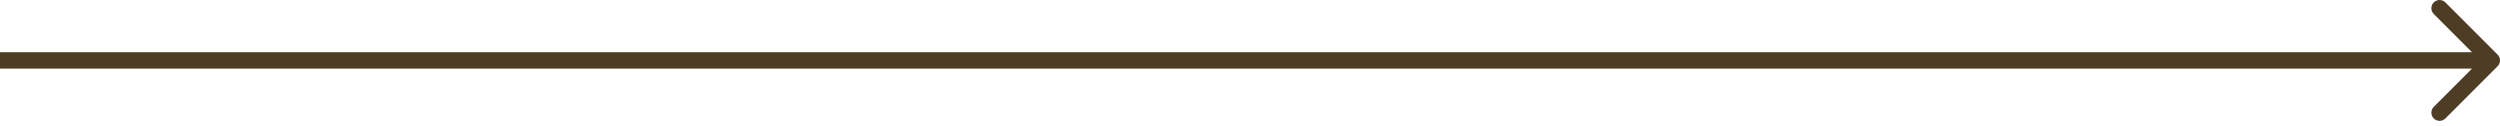 <?xml version="1.0" encoding="UTF-8"?> <svg xmlns="http://www.w3.org/2000/svg" width="457" height="23" viewBox="0 0 457 23" fill="none"><path d="M456.561 12.107C457.146 11.521 457.146 10.571 456.561 9.985L447.015 0.439C446.429 -0.146 445.479 -0.146 444.893 0.439C444.308 1.025 444.308 1.975 444.893 2.561L453.379 11.046L444.893 19.531C444.308 20.117 444.308 21.067 444.893 21.652C445.479 22.238 446.429 22.238 447.015 21.652L456.561 12.107ZM0 11.046V12.546H455.5V11.046V9.546H0V11.046Z" fill="#4E3C25"></path></svg> 
